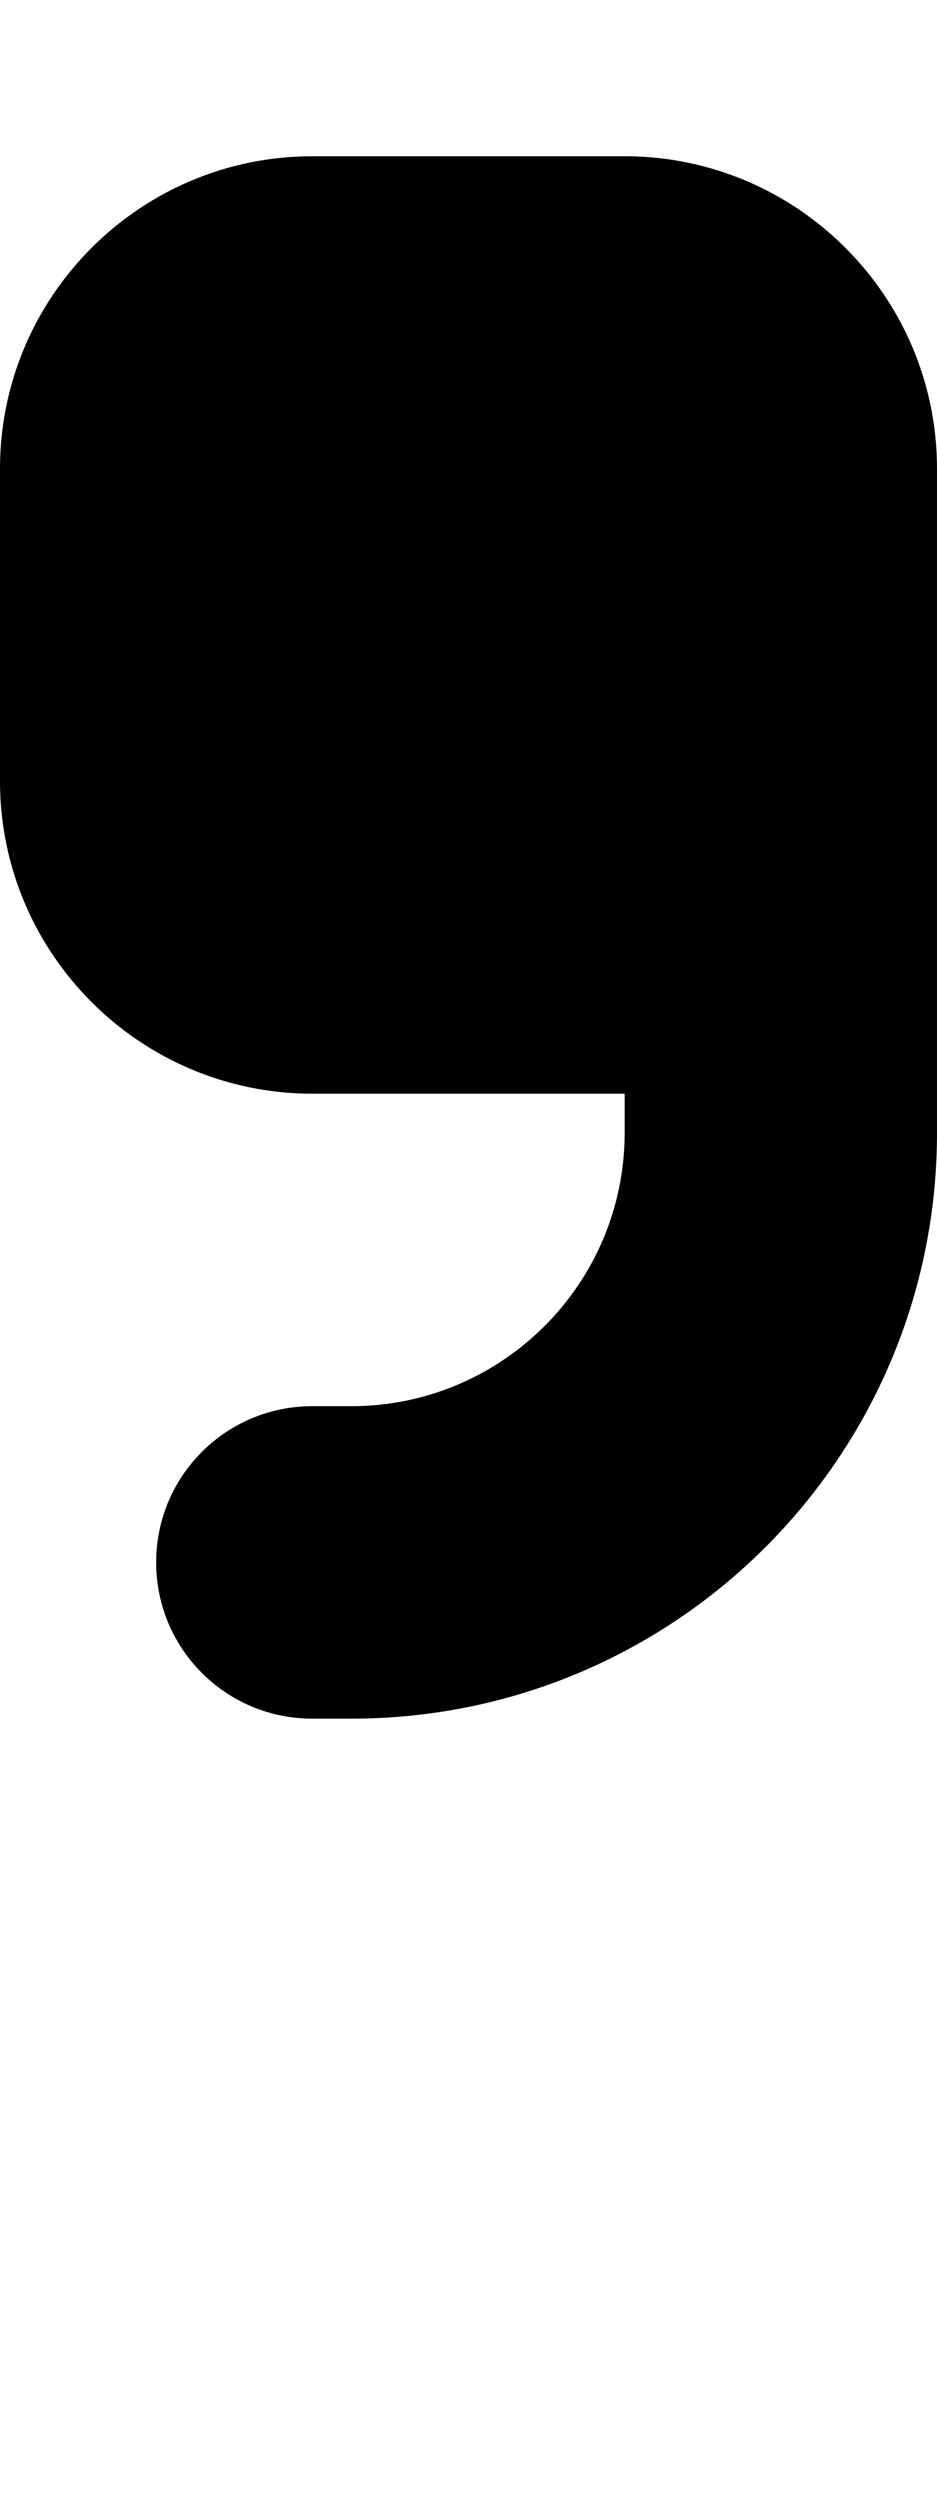 <svg xmlns="http://www.w3.org/2000/svg" viewBox="0 0 192 512"><!--! Font Awesome Pro 6.3.0 by @fontawesome - https://fontawesome.com License - https://fontawesome.com/license (Commercial License) Copyright 2023 Fonticons, Inc. --><path d="M72 352c66.3 0 120-53.7 120-120V160 128 96c0-35.3-28.7-64-64-64H64C28.7 32 0 60.7 0 96v64c0 35.3 28.7 64 64 64h64v8c0 30.9-25.1 56-56 56H64c-17.7 0-32 14.3-32 32s14.3 32 32 32h8z"/></svg>